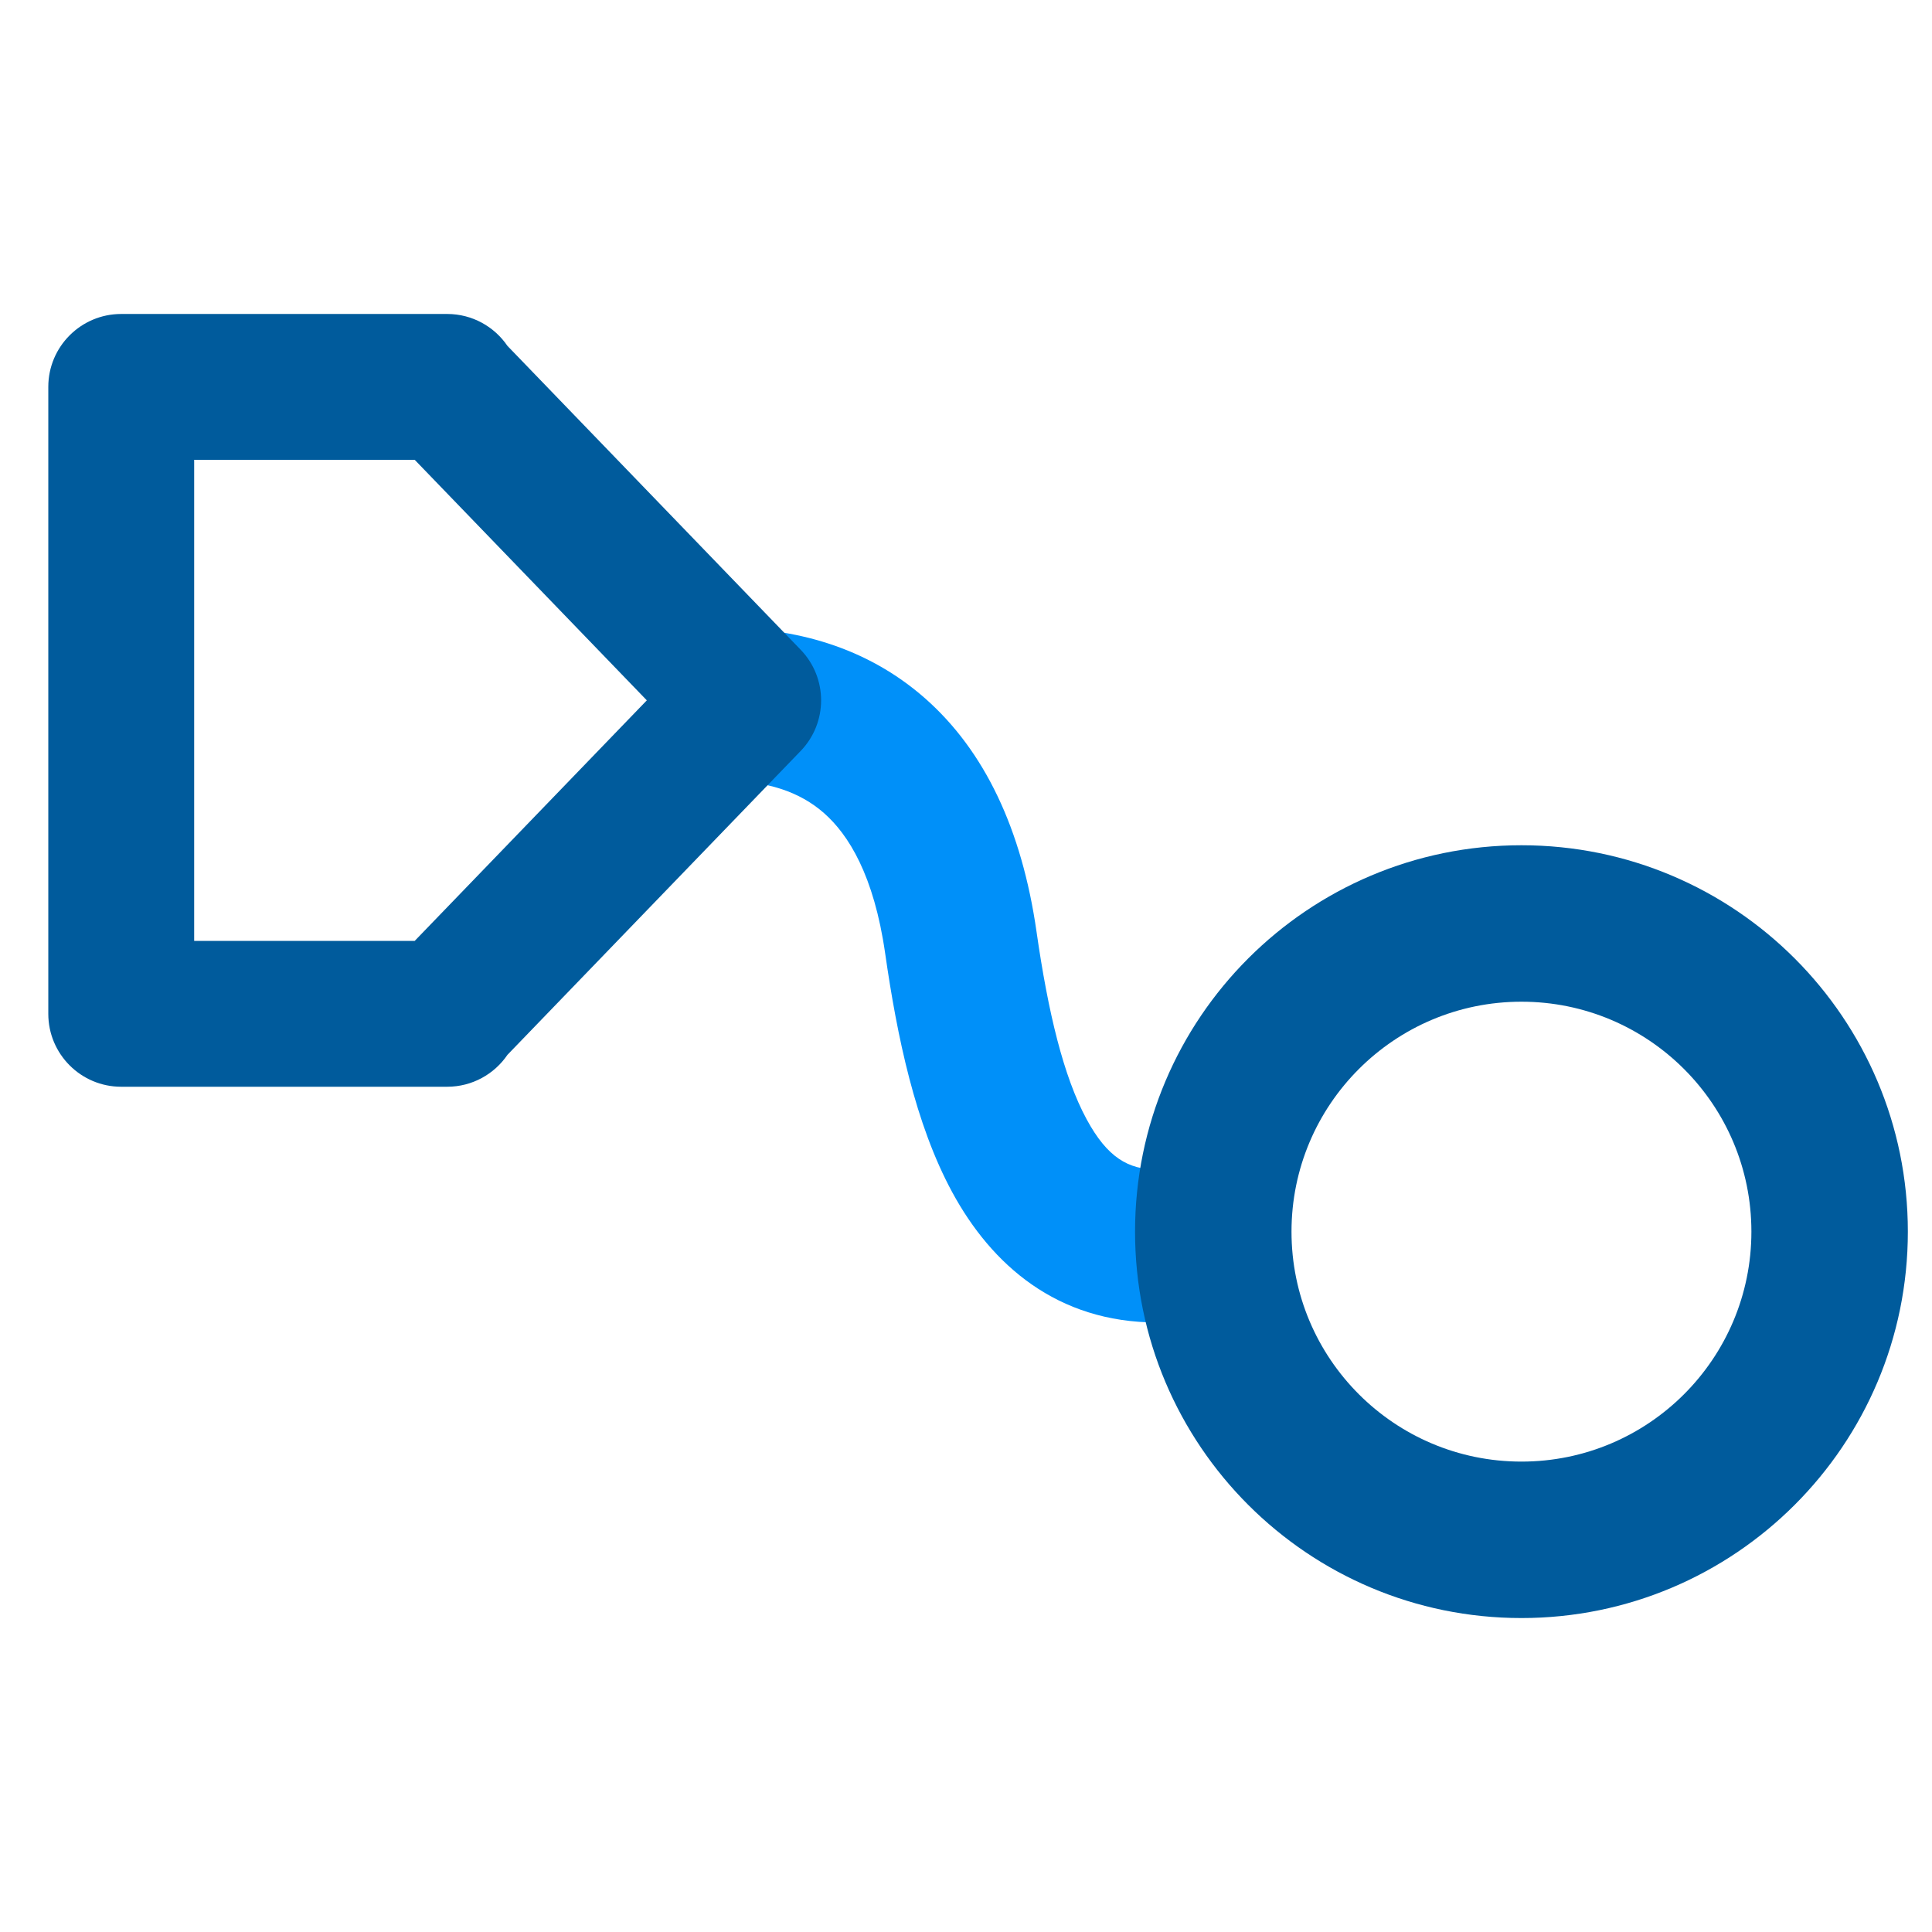 <svg width="96" height="96" viewBox="0 0 96 96" fill="none" xmlns="http://www.w3.org/2000/svg">
<path class="Line" d="M40.945 40.403C39.732 39.335 38.102 38.799 36 38.799V31.2C39.408 31.2 43.006 32.094 45.966 34.7C48.919 37.3 50.773 41.197 51.504 46.291C52.08 50.309 52.847 53.501 53.995 55.618C55.023 57.516 56.063 58.114 57.499 58.114V65.713C52.521 65.713 49.268 62.844 47.315 59.239C45.48 55.853 44.576 51.504 43.983 47.371C43.427 43.495 42.164 41.476 40.945 40.403Z" fill="#0090F9"/>
<path class="Node" d="M22.229 15.601C23.469 15.605 24.563 16.231 25.213 17.185L39.784 32.285C41.139 33.688 41.139 35.912 39.784 37.315L25.216 52.413C24.564 53.371 23.464 54 22.218 54H6.024C4.023 54 2.4 52.378 2.4 50.377V19.224C2.4 17.223 4.023 15.601 6.024 15.601H22.062C22.118 15.6 22.173 15.6 22.229 15.601ZM20.606 22.847H9.648V46.754H20.605L32.14 34.8L20.606 22.847Z" fill="#005B9C"/>
<path class="Node" d="M94.8 61.2C94.8 71.804 86.204 80.4 75.6 80.4C64.996 80.4 56.4 71.804 56.4 61.2C56.4 50.596 64.996 42 75.6 42C86.204 42 94.8 50.596 94.8 61.2ZM75.6 72.626C81.91 72.626 87.026 67.51 87.026 61.2C87.026 54.889 81.91 49.774 75.6 49.774C69.289 49.774 64.174 54.889 64.174 61.2C64.174 67.51 69.289 72.626 75.6 72.626Z" fill="#005B9C"/>
    <style>
        .Line {
            fill: #0090F9;
        }

        .Node {
            fill: #005B9C;
        }

        @media (prefers-color-scheme: dark) {
            .Line {
                fill: #5FBCFF;
            }

            .Node {
                fill: #ffffff;
            }
        }
    </style>
</svg>
